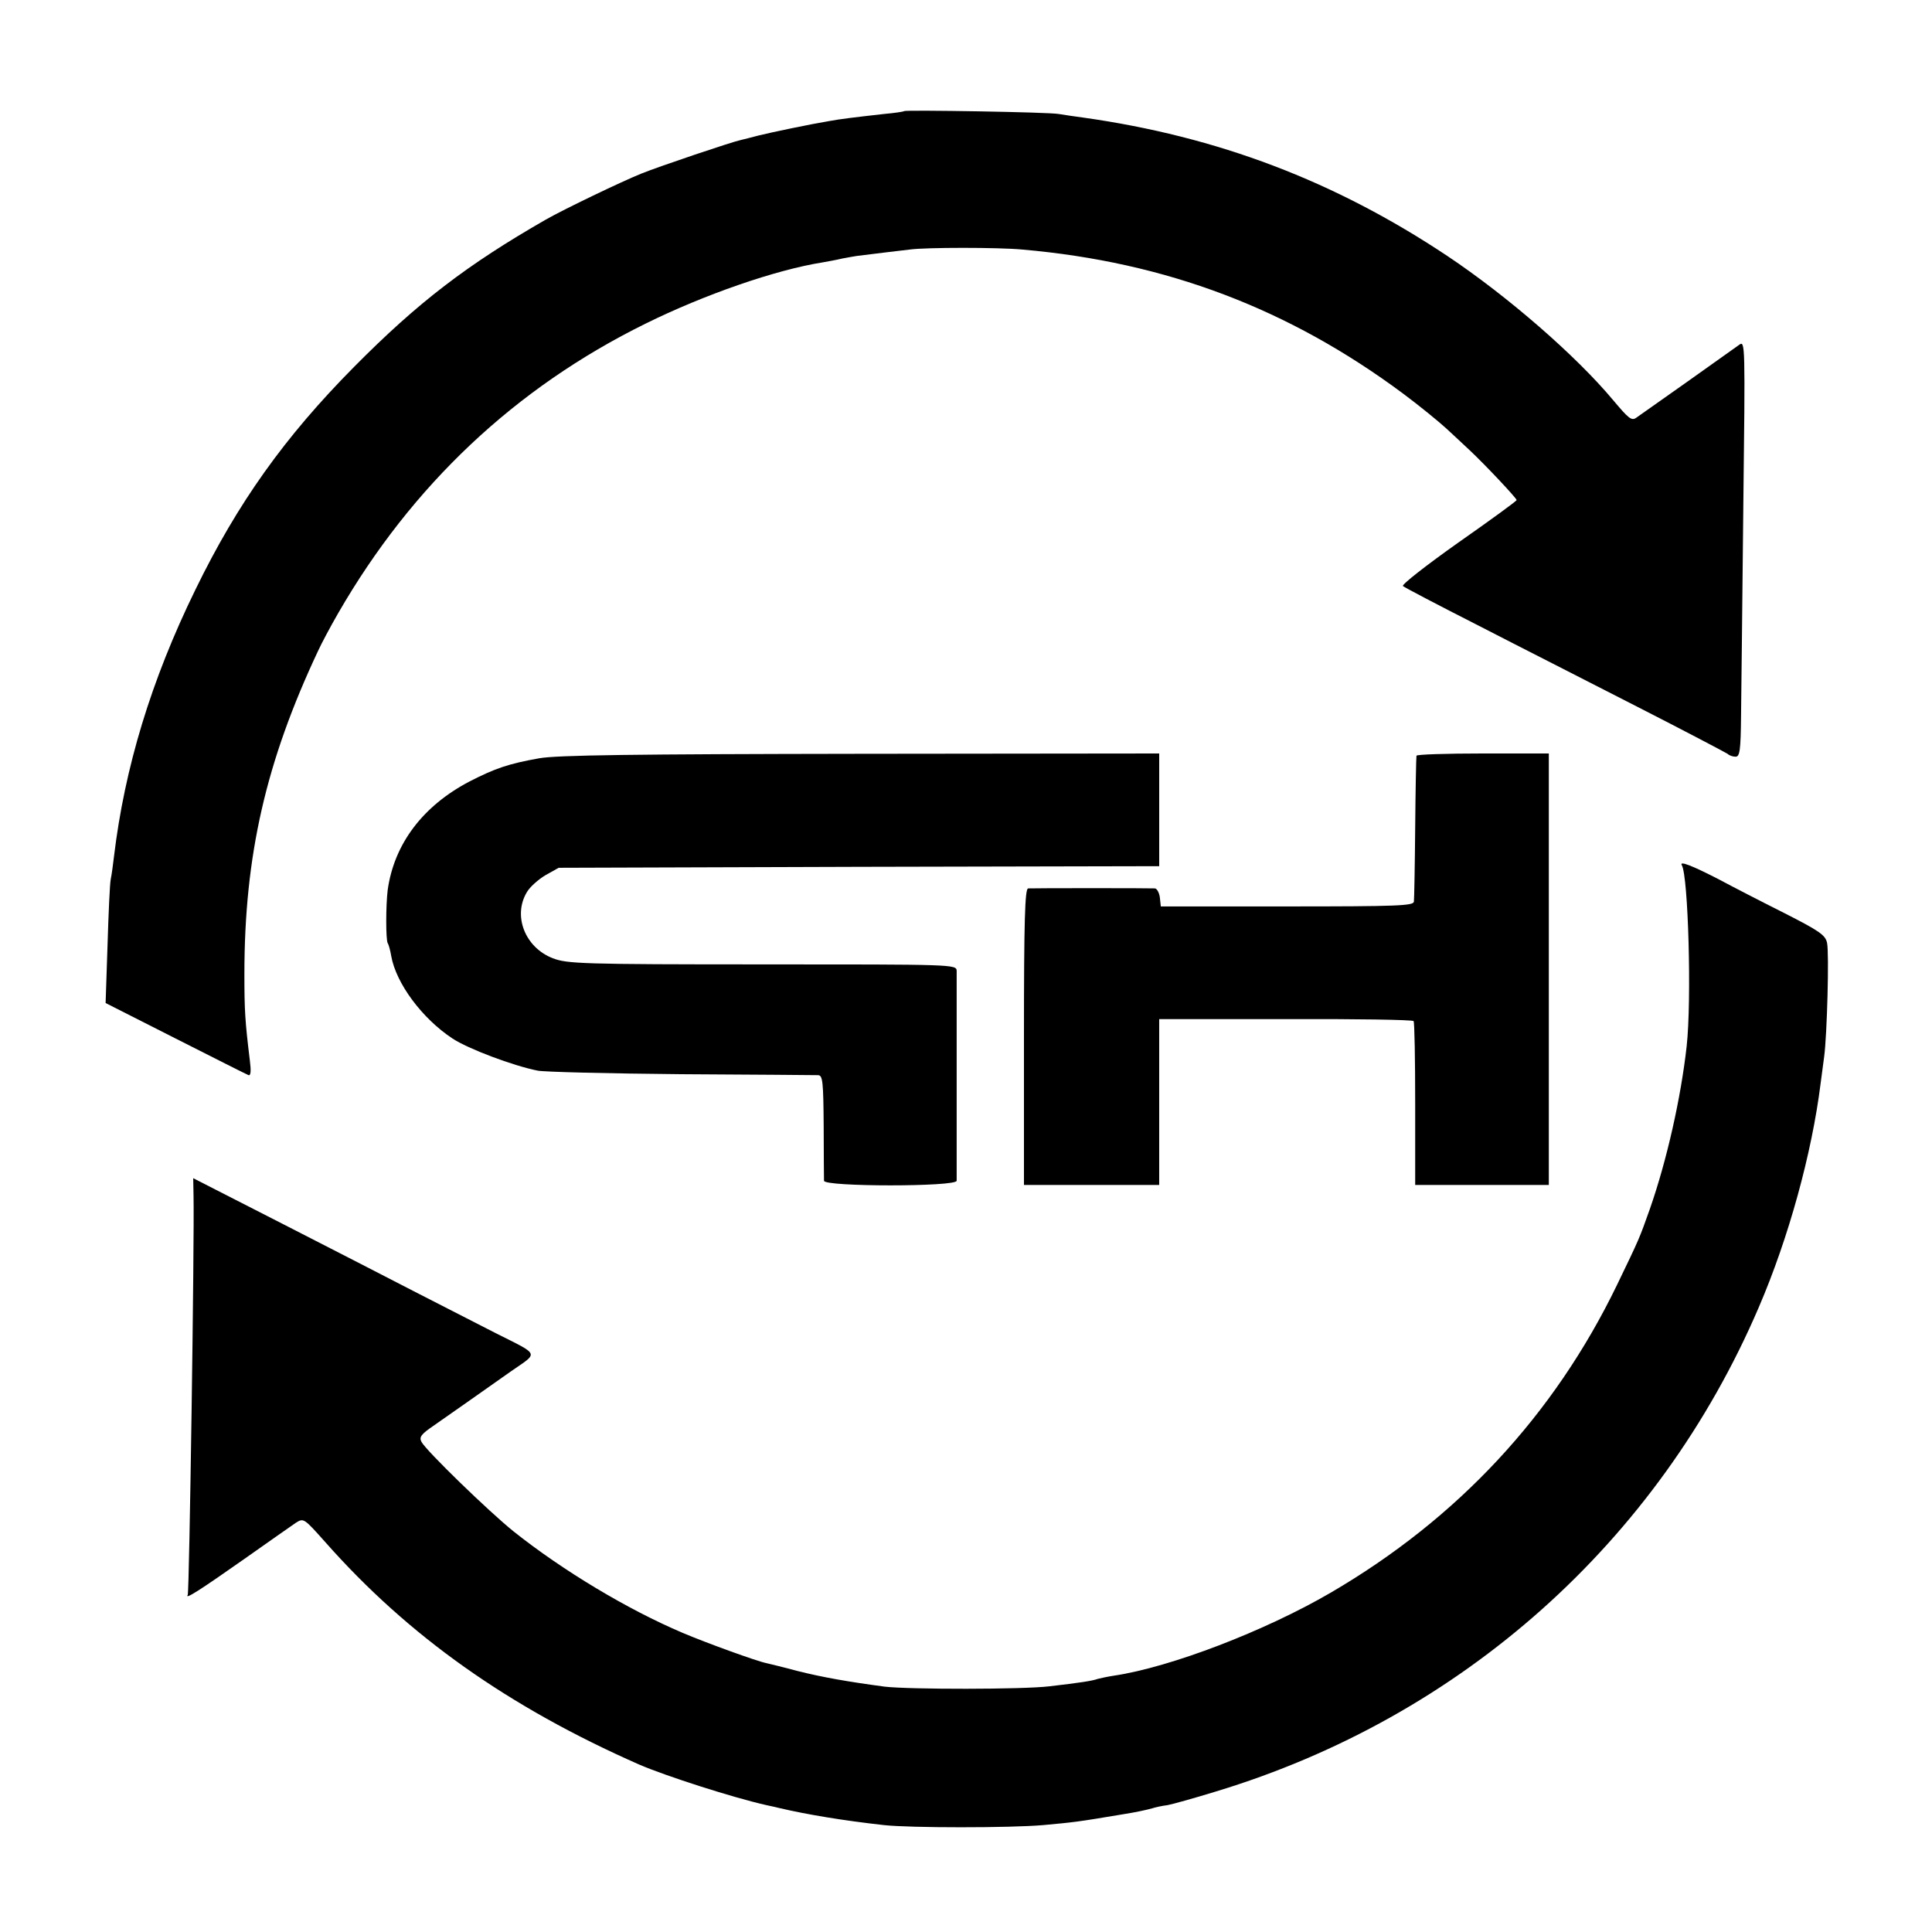 <?xml version="1.0" standalone="no"?>
<!DOCTYPE svg PUBLIC "-//W3C//DTD SVG 20010904//EN"
 "http://www.w3.org/TR/2001/REC-SVG-20010904/DTD/svg10.dtd">
<svg version="1.0" xmlns="http://www.w3.org/2000/svg"
 width="600pt" height="600pt" viewBox="0 0 600 600"
 preserveAspectRatio="xMidYMid meet">
<g transform="translate(0,600) scale(0.1,-0.1)"
fill="#000000" stroke="none">
<path d="M2808 5655 c-2 -2 -30 -6 -63 -9 -98 -11 -138 -16 -170 -22 -55 -9
-180 -35 -220 -45 -22 -6 -47 -12 -55 -14 -25 -5 -251 -81 -308 -104 -62 -25
-239 -110 -297 -143 -244 -140 -397 -257 -595 -457 -216 -218 -362 -423 -493
-692 -138 -282 -220 -554 -253 -829 -3 -25 -7 -56 -10 -70 -3 -14 -7 -106 -10
-205 l-6 -180 217 -110 c119 -60 221 -112 227 -114 7 -2 8 14 4 45 -15 123
-17 156 -17 269 0 368 67 660 229 1004 9 20 37 73 63 118 228 395 548 698 954
898 182 90 404 167 549 190 17 3 45 8 61 12 17 3 37 7 45 8 32 4 137 17 165
20 50 7 276 7 350 0 447 -39 828 -184 1182 -447 51 -38 111 -87 135 -109 24
-22 57 -53 73 -68 44 -41 145 -148 145 -154 0 -3 -81 -62 -181 -132 -99 -70
-177 -131 -172 -135 4 -4 109 -59 233 -122 124 -64 347 -177 495 -253 149 -76
274 -142 280 -146 5 -5 16 -9 25 -9 13 0 16 19 17 128 1 70 4 360 7 646 6 512
6 519 -13 505 -26 -19 -297 -211 -319 -226 -15 -11 -24 -3 -72 54 -115 138
-328 323 -515 448 -350 233 -713 371 -1132 430 -23 3 -57 8 -75 11 -33 6 -475
13 -480 9z"/>
<path d="M1674 3645 c-95 -17 -136 -31 -216 -72 -145 -76 -234 -194 -254 -337
-6 -49 -6 -154 0 -165 3 -4 8 -22 11 -40 15 -85 96 -194 190 -256 48 -32 189
-85 265 -100 19 -4 220 -9 445 -11 226 -1 417 -3 426 -3 14 -1 16 -20 17 -158
0 -87 1 -164 1 -170 1 -19 411 -19 412 0 0 15 0 625 0 652 -1 20 -8 20 -604
20 -559 0 -606 2 -650 19 -86 33 -125 131 -81 205 9 16 36 40 58 53 l41 23
933 3 932 2 0 175 0 175 -927 -1 c-704 -1 -945 -4 -999 -14z"/>
<path d="M4399 3653 c-1 -5 -3 -105 -4 -223 -1 -118 -3 -222 -4 -230 -1 -13
-51 -15 -393 -15 l-393 0 -3 28 c-2 15 -9 27 -15 28 -15 1 -378 1 -394 0 -10
-1 -13 -100 -13 -461 l0 -460 210 0 210 0 0 258 0 257 393 0 c215 1 394 -2
397 -6 3 -4 5 -120 5 -258 l0 -251 207 0 208 0 0 670 0 670 -205 0 c-113 0
-206 -3 -206 -7z"/>
<path d="M5223 3313 c20 -33 31 -420 15 -563 -18 -160 -61 -352 -114 -504 -33
-93 -32 -91 -102 -236 -196 -405 -495 -726 -889 -956 -204 -119 -498 -232
-674 -258 -20 -3 -42 -8 -50 -10 -16 -6 -55 -12 -150 -23 -82 -10 -436 -10
-512 -1 -112 15 -193 29 -272 49 -44 12 -87 22 -95 24 -30 6 -187 63 -260 94
-172 73 -373 194 -525 315 -76 61 -271 250 -286 278 -8 15 -1 24 37 50 46 32
177 124 242 170 85 59 90 48 -49 118 -68 35 -182 93 -254 130 -71 37 -255 131
-407 209 l-278 142 1 -53 c3 -139 -13 -1234 -18 -1241 -10 -16 37 14 175 111
75 53 148 104 161 113 24 15 25 14 91 -60 258 -292 569 -512 975 -691 84 -36
289 -102 395 -126 19 -4 37 -8 40 -9 85 -20 199 -39 325 -53 82 -9 391 -9 495
0 96 9 101 9 250 34 38 6 70 13 88 18 9 3 31 8 48 10 16 3 84 22 149 42 764
231 1375 776 1687 1504 93 216 165 479 192 695 3 22 8 60 11 83 9 65 16 323 9
354 -5 24 -24 37 -132 92 -70 35 -161 82 -202 104 -83 43 -126 60 -117 45z"/>
</g>
</svg>
